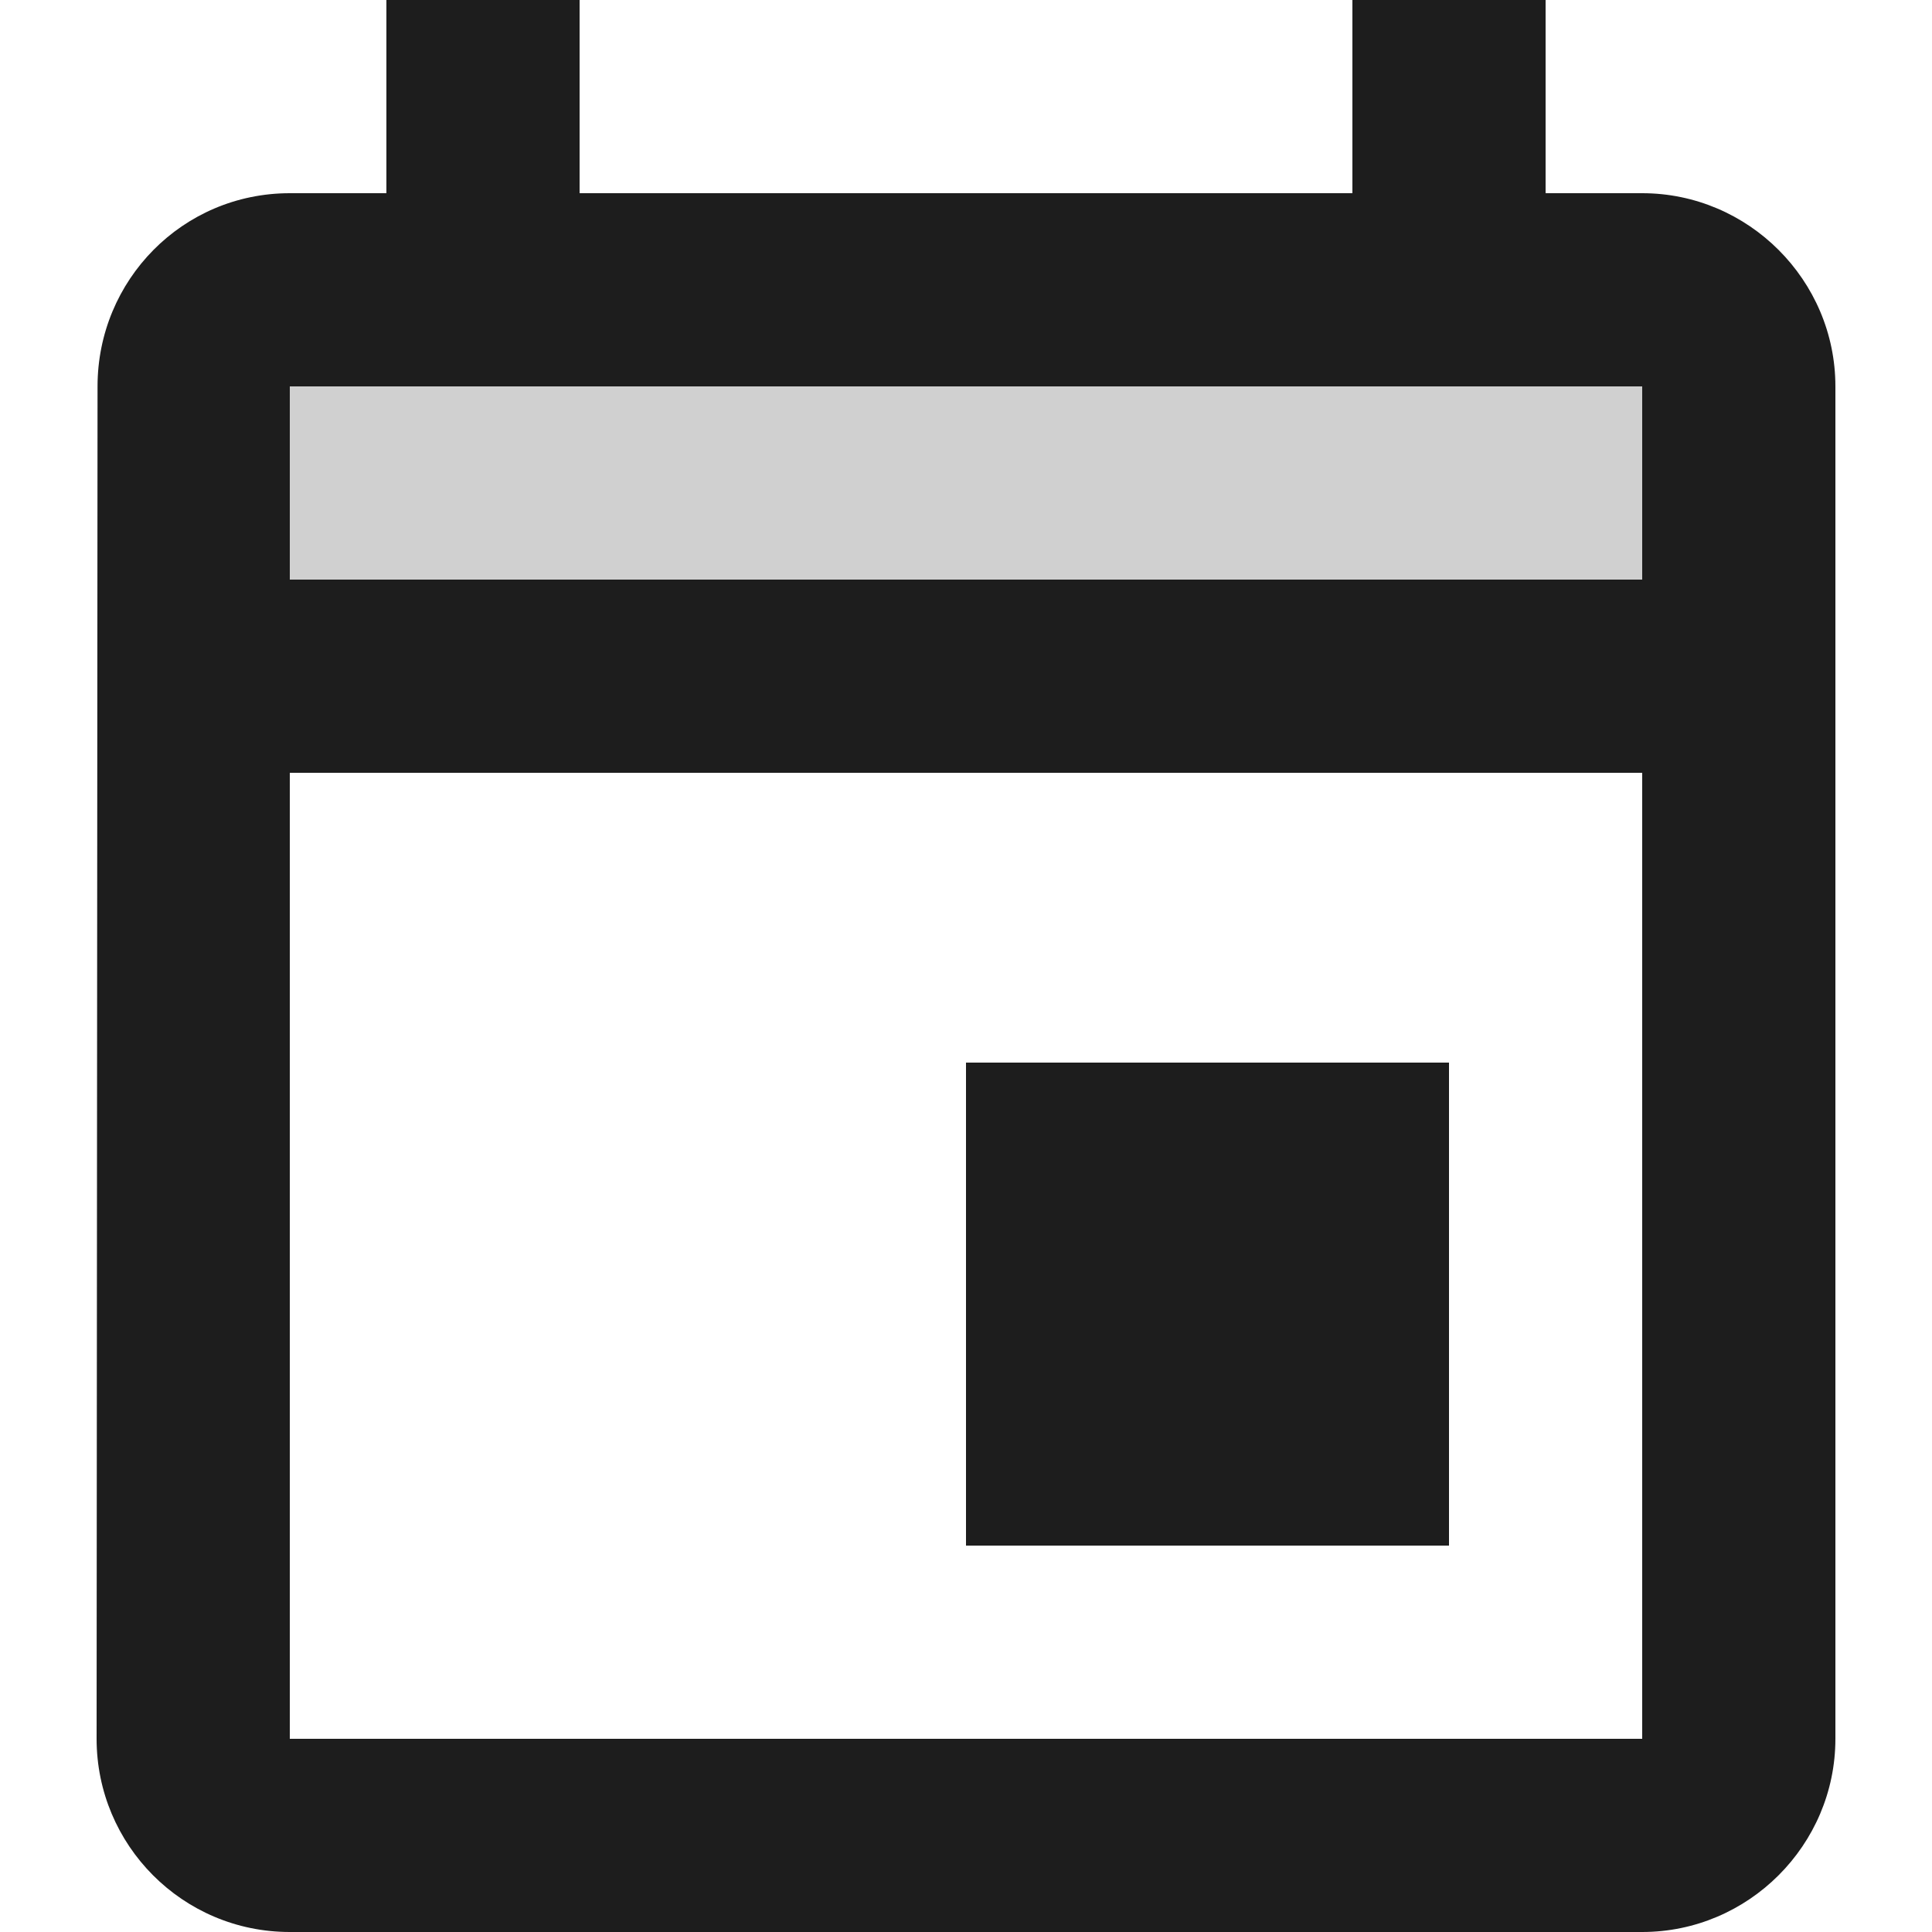 <?xml version="1.0" encoding="utf-8"?>
<!-- Generator: Adobe Illustrator 24.1.1, SVG Export Plug-In . SVG Version: 6.00 Build 0)  -->
<svg version="1.1" id="Layer_1" xmlns="http://www.w3.org/2000/svg" xmlns:xlink="http://www.w3.org/1999/xlink" x="0px" y="0px"
	 viewBox="0 0 512 512" style="enable-background:new 0 0 512 512;" xml:space="preserve">
<style type="text/css">
	.st0{fill-rule:evenodd;clip-rule:evenodd;fill:#D0D0D0;}
	.st1{fill-rule:evenodd;clip-rule:evenodd;fill:#1D1D1D;}
</style>
<g>
	<rect x="76.8" y="102.4" class="st0" width="358.4" height="51.2"/>
	<path class="st1" d="M76.8,512h358.4c28.15,0,51.2-23.05,51.2-51.2V102.4c0-28.15-23.05-51.2-51.2-51.2h-25.6V0h-51.2v51.2H153.6V0
		h-51.2v51.2H76.8c-28.43,0-50.95,23.05-50.95,51.2L25.6,460.8C25.6,488.95,48.38,512,76.8,512z M76.8,153.6v-51.2h358.4v51.2H76.8z
		 M76.8,204.8h358.4v256H76.8V204.8z M256,281.6h128v128H256V281.6z"/>
</g>
</svg>
